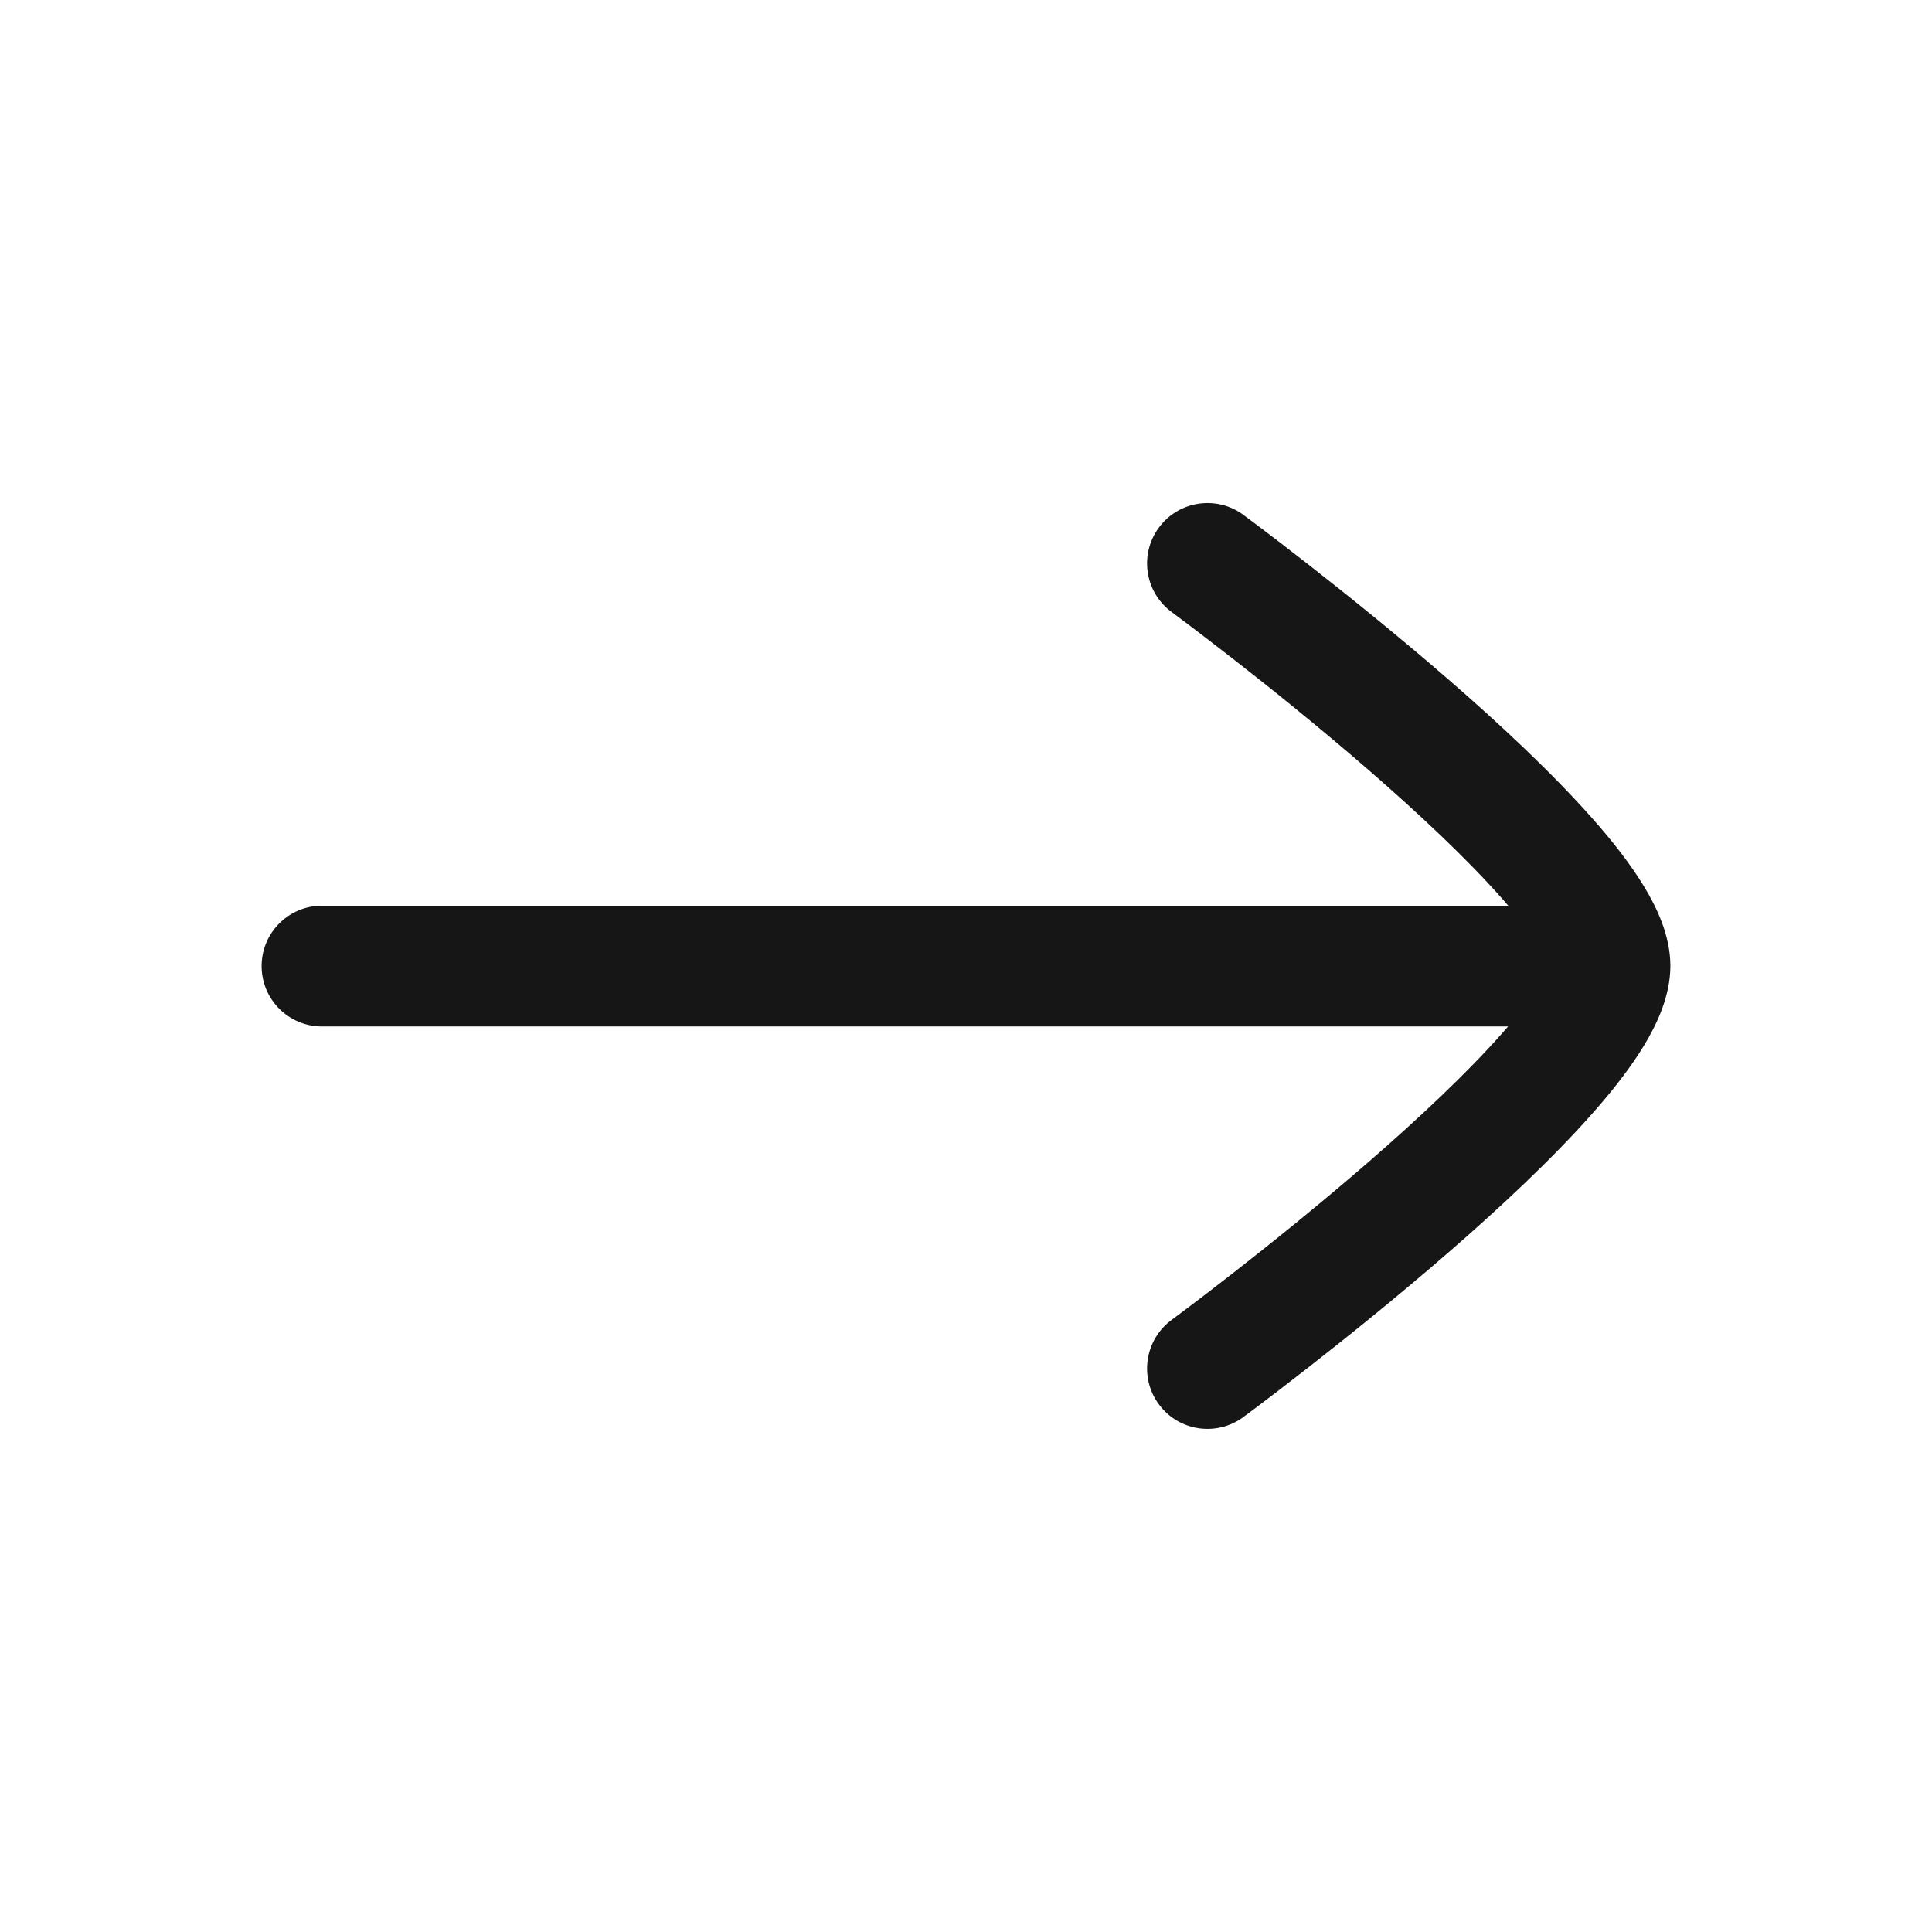 <svg width="24" height="24" viewBox="0 0 24 24" fill="none" xmlns="http://www.w3.org/2000/svg">
<path d="M20.75 12C20.75 11.626 20.584 11.28 20.427 11.019C20.258 10.738 20.03 10.448 19.78 10.166C19.279 9.599 18.626 8.99 17.991 8.439C17.353 7.885 16.717 7.375 16.242 7.004C16.004 6.818 15.806 6.667 15.666 6.561C15.597 6.509 15.542 6.468 15.504 6.439L15.46 6.407L15.449 6.398L15.445 6.395C15.111 6.15 14.641 6.221 14.396 6.554C14.15 6.888 14.221 7.357 14.555 7.603L14.567 7.612L14.607 7.642C14.643 7.668 14.695 7.708 14.762 7.758C14.896 7.86 15.088 8.006 15.319 8.186C15.782 8.547 16.396 9.04 17.008 9.571C17.623 10.106 18.22 10.665 18.656 11.159C18.684 11.19 18.71 11.221 18.736 11.251L4 11.251C3.585 11.251 3.25 11.587 3.25 12.001C3.25 12.415 3.585 12.751 4 12.751L18.734 12.751C18.709 12.78 18.683 12.81 18.656 12.84C18.22 13.334 17.623 13.893 17.008 14.428C16.396 14.959 15.782 15.452 15.319 15.813C15.088 15.993 14.896 16.14 14.762 16.241C14.695 16.292 14.643 16.331 14.607 16.357L14.567 16.387L14.555 16.396C14.221 16.642 14.15 17.112 14.396 17.445C14.641 17.779 15.111 17.849 15.445 17.604L15.449 17.601L15.46 17.592L15.504 17.56C15.542 17.532 15.597 17.491 15.666 17.438C15.806 17.332 16.004 17.181 16.242 16.995C16.717 16.625 17.353 16.114 17.991 15.56C18.626 15.009 19.279 14.4 19.78 13.833C20.03 13.551 20.258 13.261 20.427 12.98C20.583 12.721 20.747 12.377 20.75 12.006" fill="#161616"/>
</svg>
